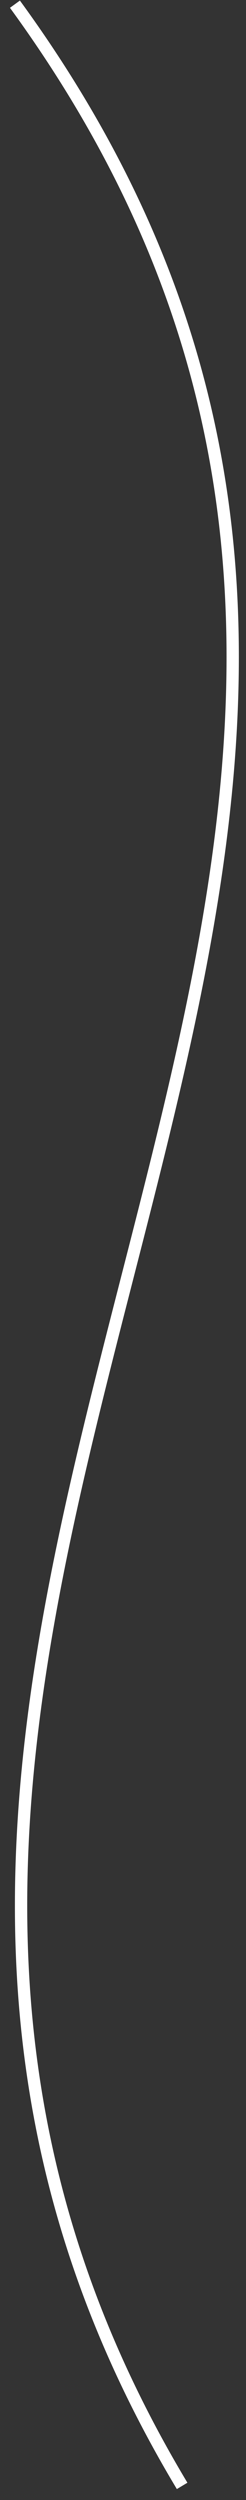 <?xml version="1.0" encoding="UTF-8"?> <svg xmlns="http://www.w3.org/2000/svg" width="20" height="203" viewBox="0 0 20 203" fill="none"><rect x="0" y="0" width="20" height="203" fill="#333333" stroke="none"/> <path d="M1.214 0.34C52.375 70.527 -28.015 130.48 14.807 201.855" stroke="white"></path> </svg> 